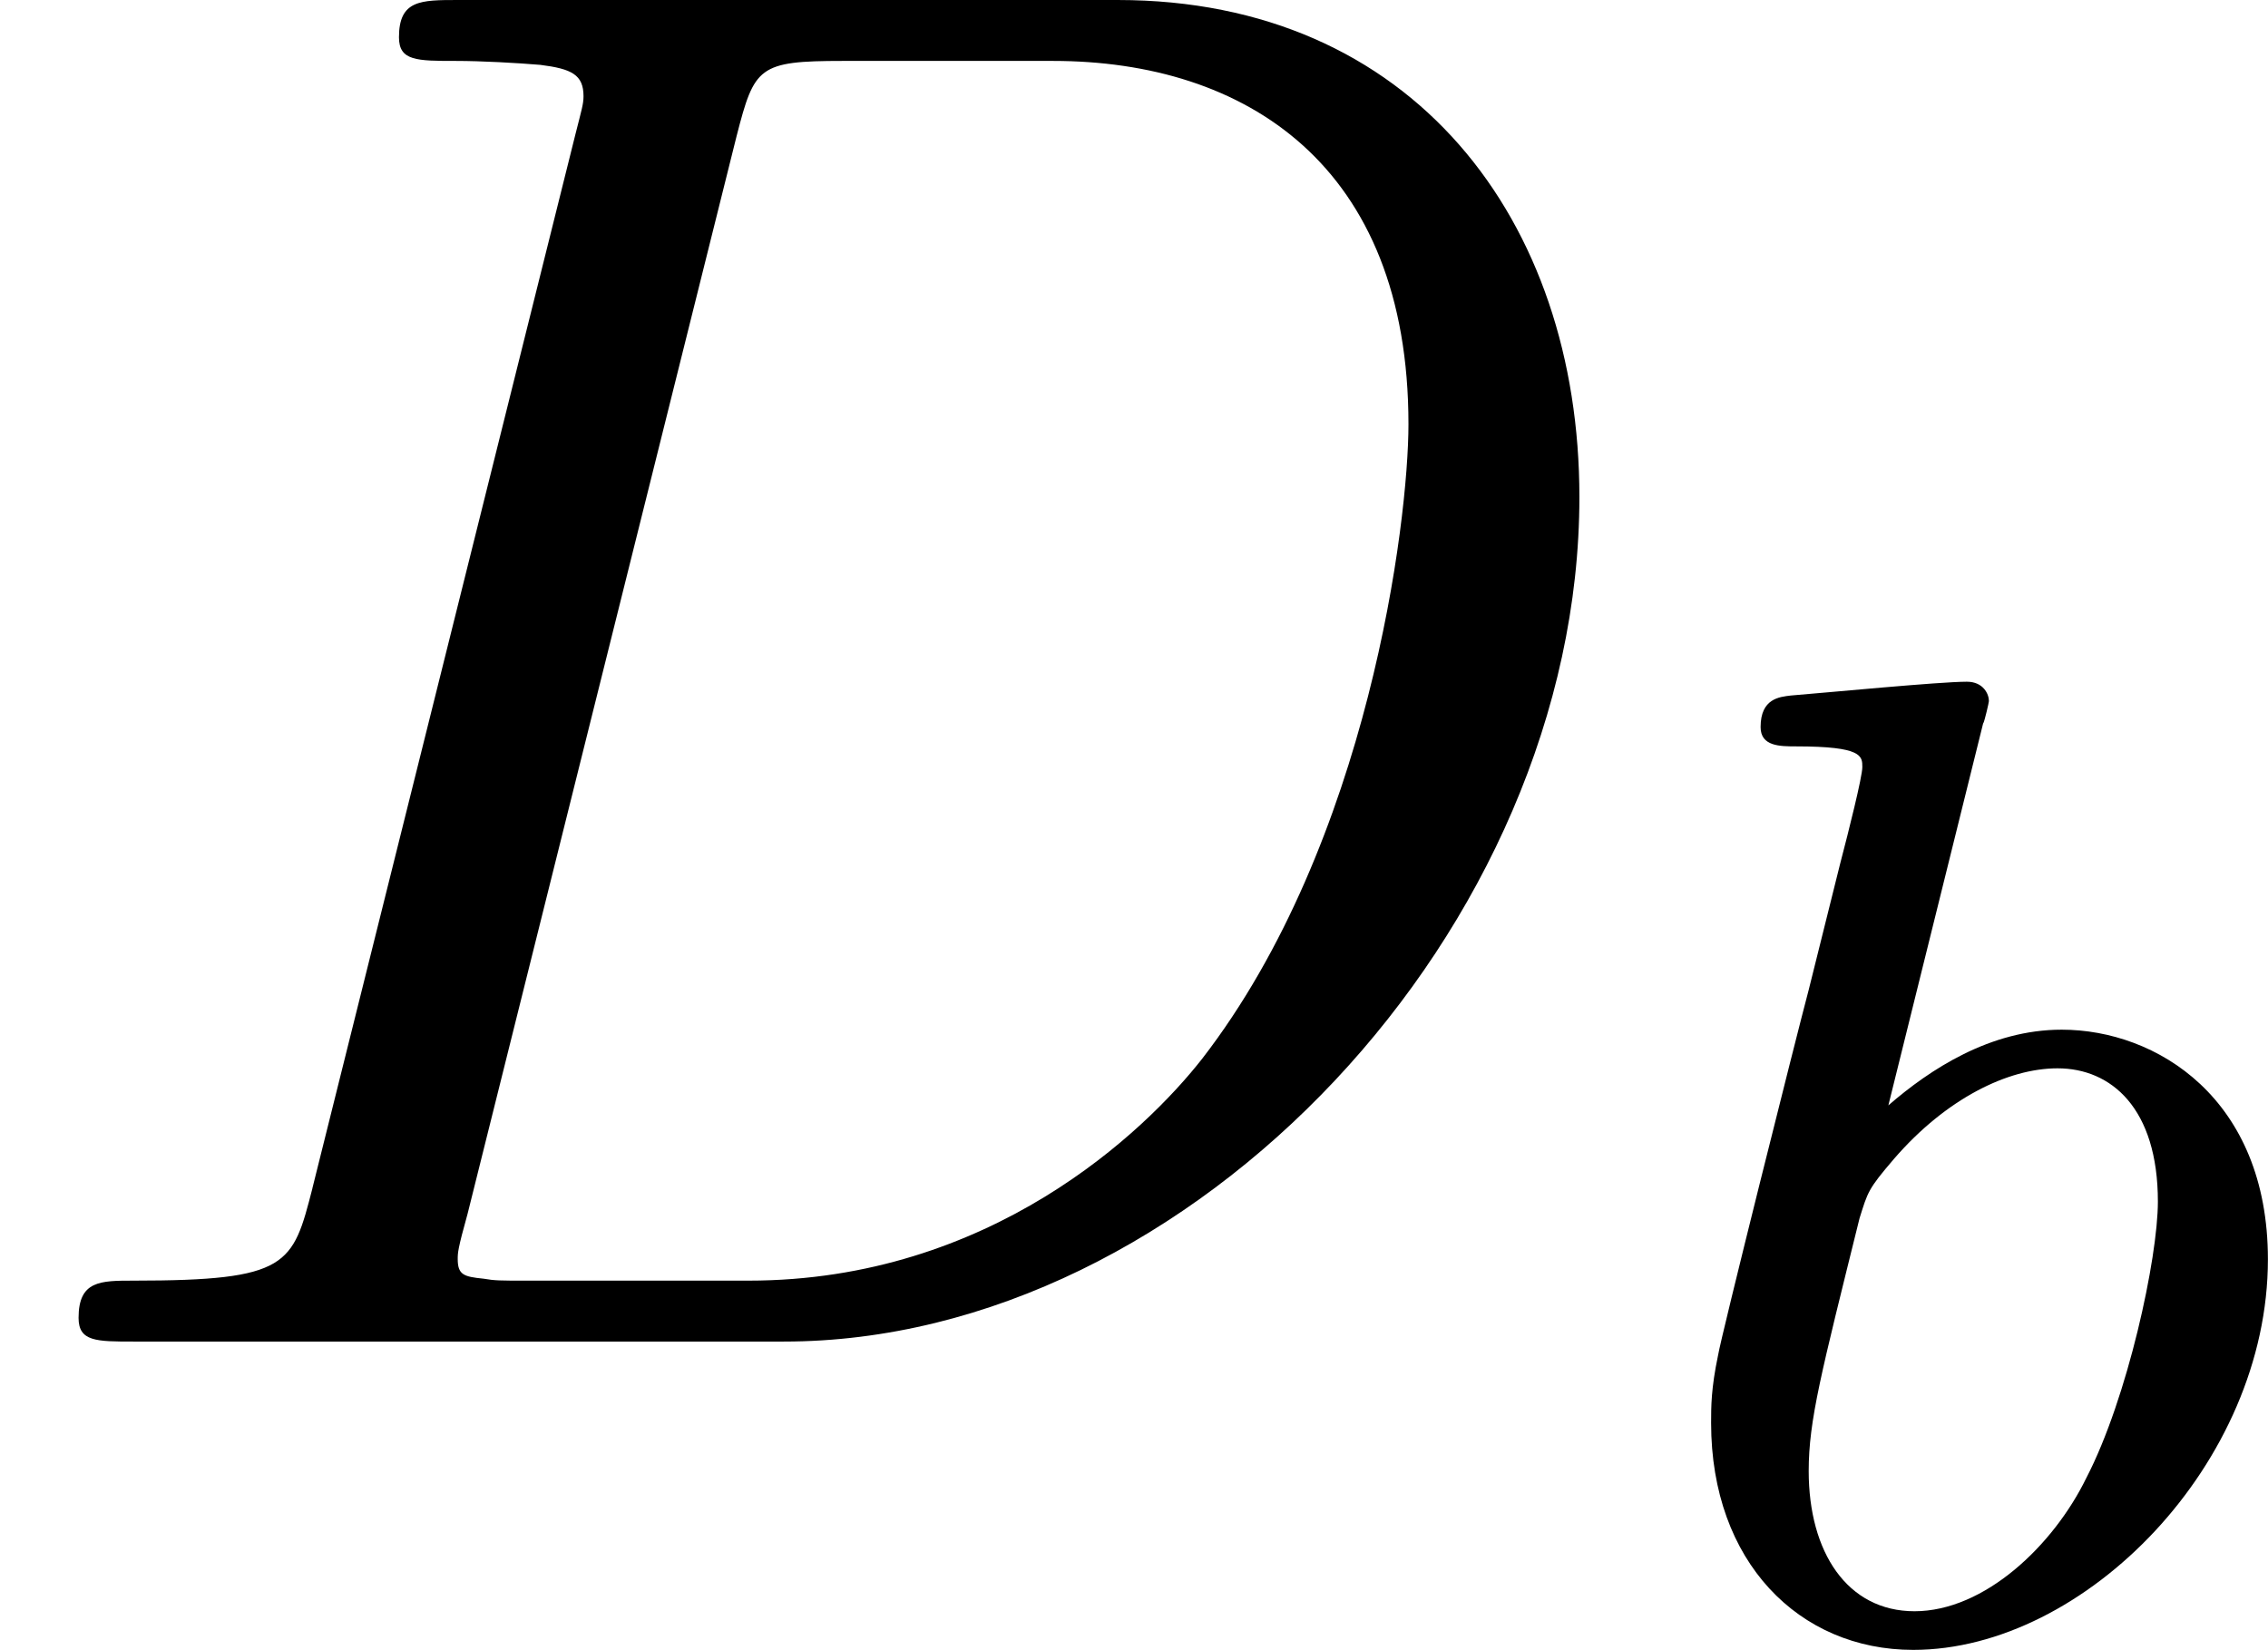 <?xml version='1.0' encoding='UTF-8'?>
<!-- This file was generated by dvisvgm 1.15.1 -->
<svg height='10.5pt' version='1.1' viewBox='61.768 55.96 11.502 8.369' width='14.432pt' xmlns='http://www.w3.org/2000/svg' xmlns:xlink='http://www.w3.org/1999/xlink'>
<defs>
<path d='m1.584 -0.777c-0.1 0.389 -0.12 0.468 -0.907 0.468c-0.169 0 -0.279 0 -0.279 0.189c0 0.12 0.09 0.12 0.279 0.12h3.298c2.072 0 4.035 -2.102 4.035 -4.284c0 -1.405 -0.847 -2.521 -2.341 -2.521h-3.347c-0.189 0 -0.299 0 -0.299 0.189c0 0.12 0.09 0.12 0.289 0.12c0.13 0 0.309 0.01 0.428 0.02c0.159 0.02 0.219 0.05 0.219 0.159c0 0.04 -0.01 0.07 -0.04 0.189l-1.335 5.35zm2.152 -5.34c0.09 -0.349 0.11 -0.379 0.538 -0.379h1.066c0.976 0 1.803 0.528 1.803 1.843c0 0.488 -0.199 2.122 -1.046 3.218c-0.289 0.369 -1.076 1.126 -2.301 1.126h-1.126c-0.139 0 -0.159 0 -0.219 -0.01c-0.1 -0.01 -0.13 -0.02 -0.13 -0.1c0 -0.03 0 -0.05 0.05 -0.229l1.365 -5.469z' id='g0-68'/>
<path d='m1.841 -4.631c0.007 -0.014 0.028 -0.105 0.028 -0.112c0 -0.035 -0.028 -0.098 -0.112 -0.098c-0.139 0 -0.718 0.056 -0.893 0.07c-0.056 0.007 -0.153 0.014 -0.153 0.16c0 0.098 0.098 0.098 0.181 0.098c0.335 0 0.335 0.049 0.335 0.105c0 0.049 -0.07 0.328 -0.112 0.488l-0.16 0.642c-0.063 0.237 -0.446 1.764 -0.46 1.855c-0.035 0.167 -0.035 0.258 -0.035 0.342c0 0.704 0.446 1.151 1.025 1.151c0.872 0 1.799 -0.948 1.799 -1.981c0 -0.816 -0.565 -1.165 -1.046 -1.165c-0.363 0 -0.669 0.202 -0.879 0.384l0.481 -1.939zm-0.349 4.505c-0.342 0 -0.537 -0.3 -0.537 -0.711c0 -0.258 0.063 -0.495 0.258 -1.283c0.042 -0.133 0.042 -0.146 0.174 -0.3c0.265 -0.307 0.579 -0.46 0.83 -0.46c0.272 0 0.509 0.202 0.509 0.676c0 0.286 -0.153 0.997 -0.363 1.402c-0.167 0.342 -0.516 0.676 -0.872 0.676z' id='g1-98'/>
</defs>
<g id='page1'>
<use x='61.768' xlink:href='#g0-68' y='62.765'/>
<use x='69.986' xlink:href='#g1-98' y='64.259'/>
</g>
</svg>
